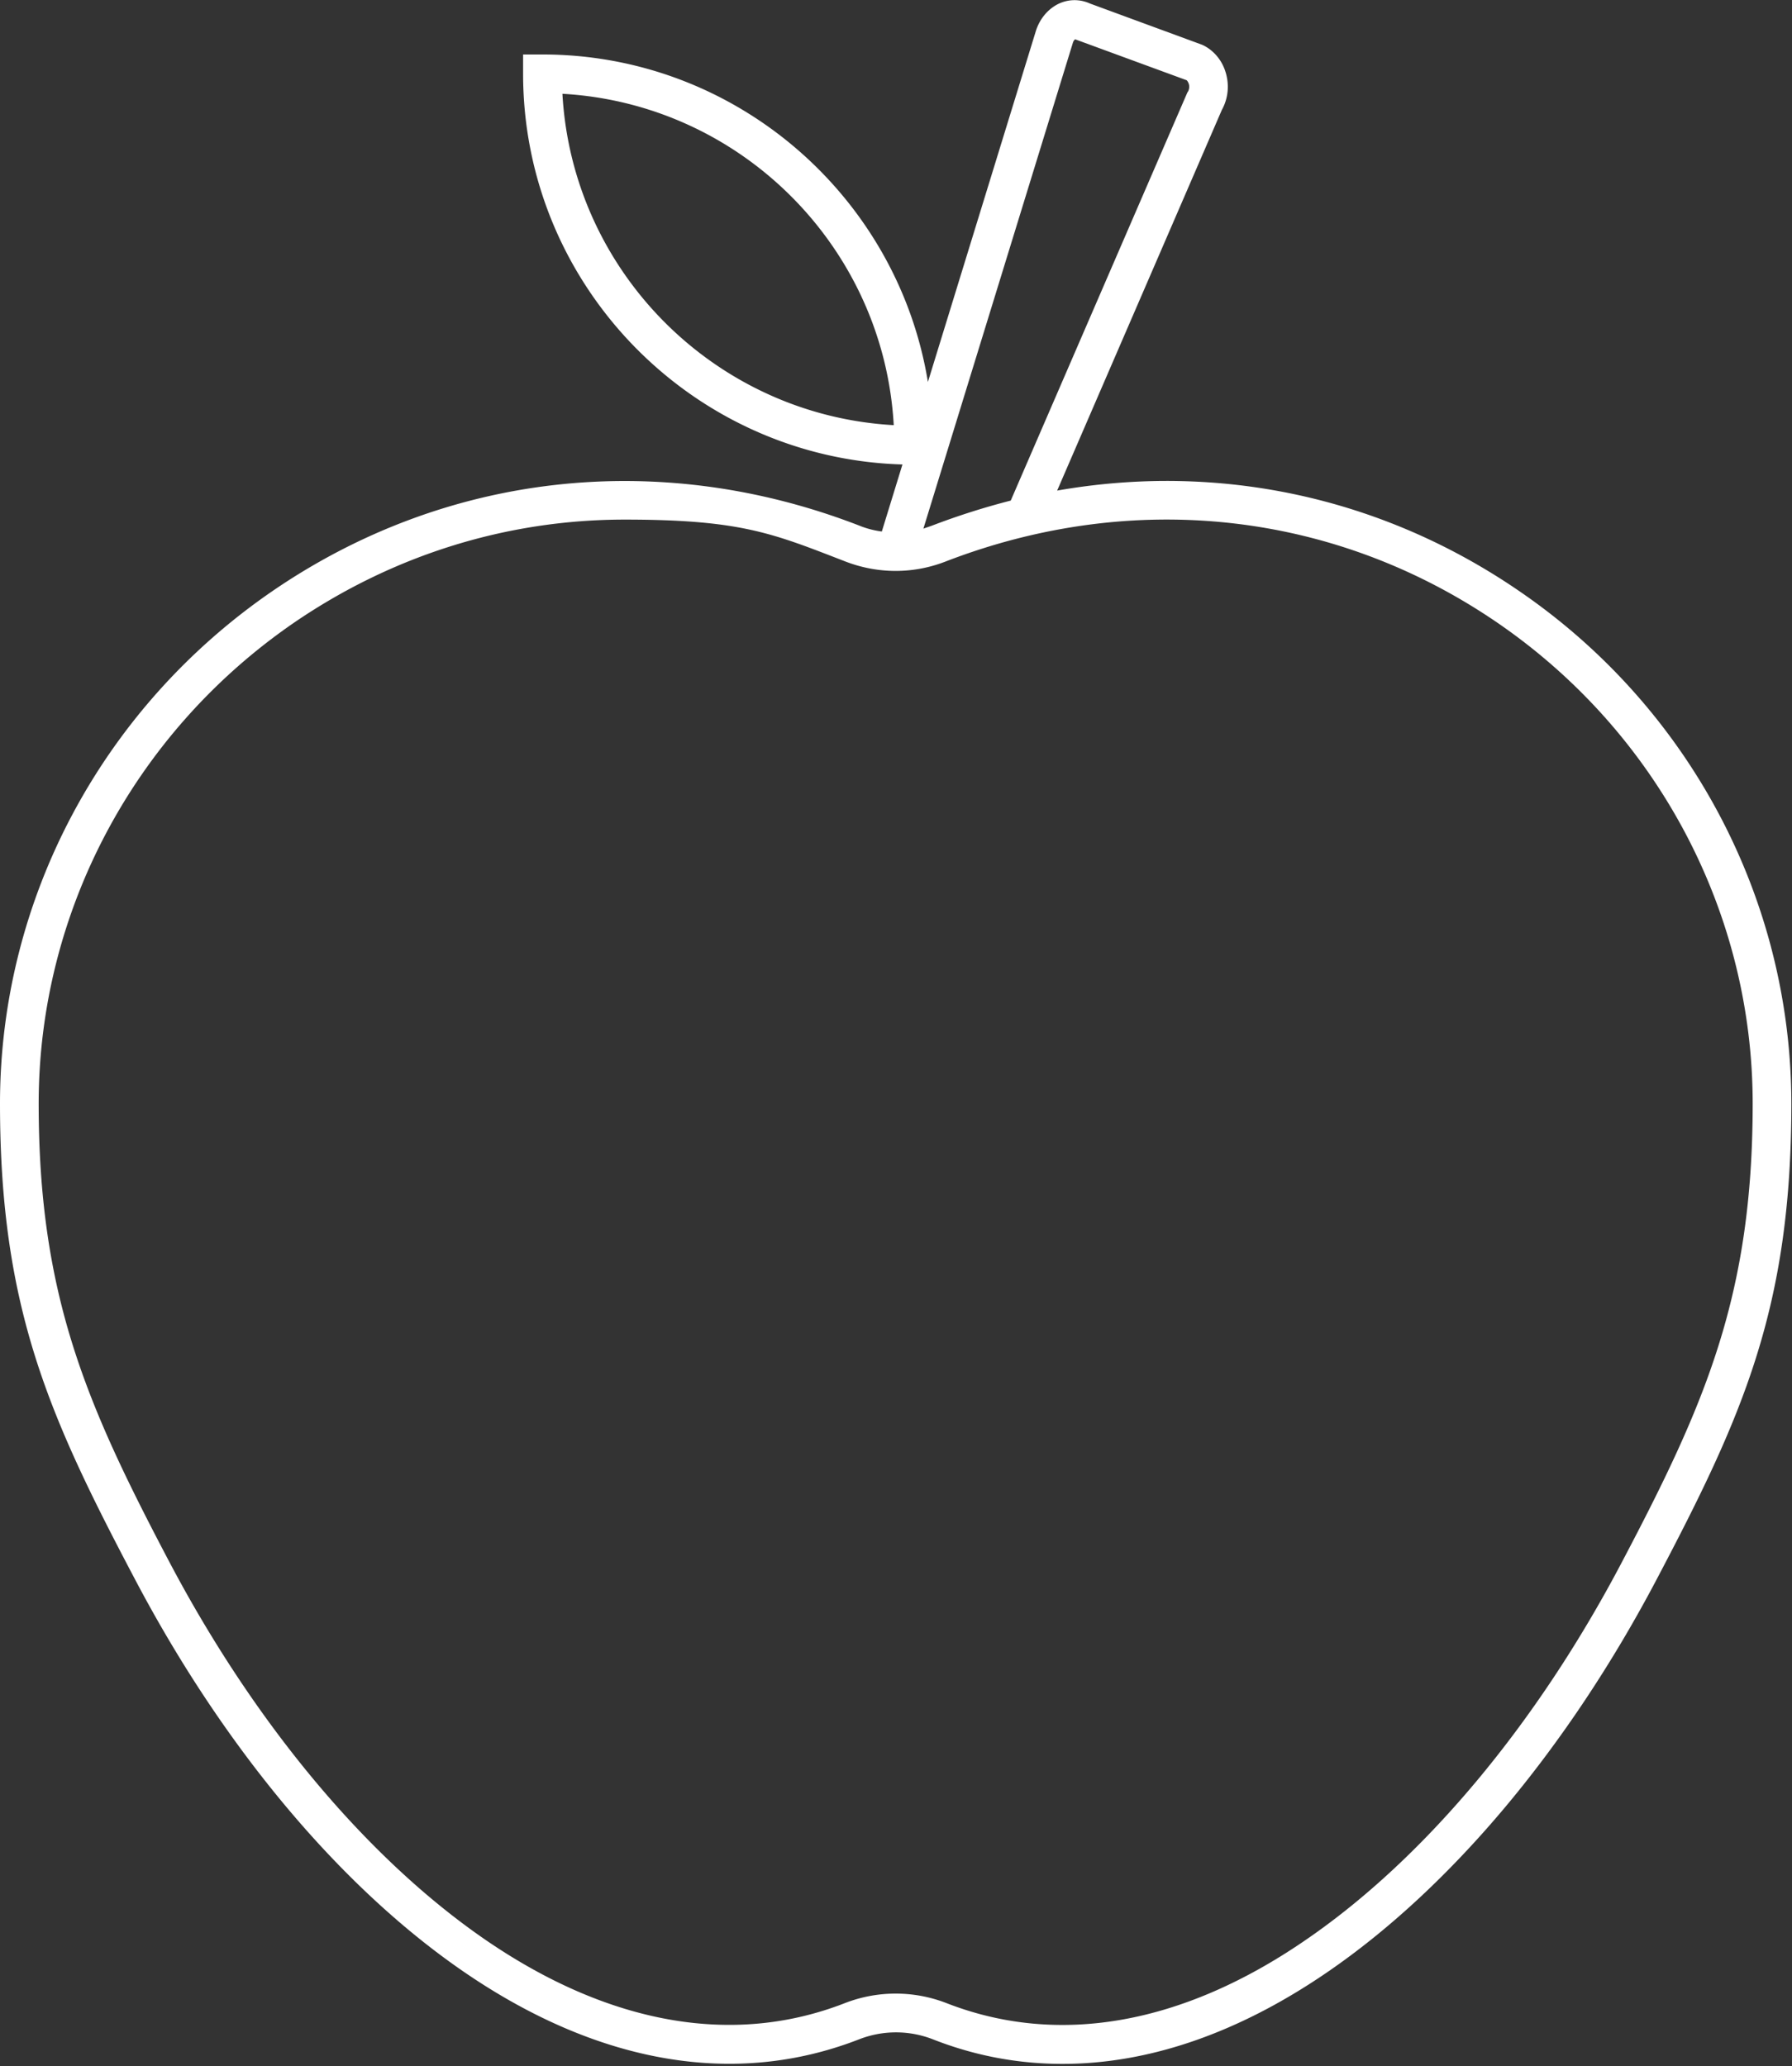 <svg xmlns="http://www.w3.org/2000/svg" width="556" height="641" fill="none" xmlns:v="https://vecta.io/nano"><rect width="100%" height="100%" fill="#333333" stroke="none"/><g clip-path="url(#A)"><path d="M471.4 183.4c-42.7-29.3-93.3-40-143.4-31.2l51.1-118.1c2-3.6 2.4-7.9 1.1-11.9-1.2-3.8-3.9-6.8-7.2-8.3L338.2 1.1c-3.1-1.4-6.5-1.4-9.6 0-3.4 1.6-6 4.7-7.2 8.5l-33.5 108.9C278.5 61 228.4 16.9 168.3 16.9h-6v6c0 65.6 52.5 119.3 117.7 121.2l-6.4 20.8c-2.3-.3-4.7-.9-6.9-1.8-61.9-24-128.4-16.6-182.2 20.3C31.6 219.7 0 279.1 0 342.4s15.2 97 41.9 147.6c27.6 52.4 63.9 95.7 102.4 122 41.6 28.4 83.9 35.6 122.2 20.7a31.49 31.49 0 0 1 23 0c13 5.1 26.4 7.6 40.1 7.6h.1c26.7 0 54.4-9.5 81.9-28.3 38.5-26.3 74.8-69.6 102.4-122 26.6-50.5 41.8-84.1 41.8-147.5s-31.5-122.9-84.4-159.1zM174.5 29.1c55.3 3.1 99.7 47.5 102.8 102.8-55.3-3.1-99.7-47.5-102.8-102.8zm158.4-15.9c.2-.6.6-1 .7-1l34.6 12.7c.2.2.4.5.6 1 .3.8.2 1.8-.2 2.5l-.2.3-54.8 126.6c-8.2 2.1-16.4 4.7-24.5 7.8l-2.6.9 46.4-150.8zm170.5 471.1c-26.6 50.7-61.6 92.5-98.5 117.7-38.2 26.2-76.6 32.9-111.1 19.5a43.56 43.56 0 0 0-31.8 0c-34.5 13.4-72.9 6.6-111.1-19.5-36.8-25.2-71.8-67-98.5-117.7C26.7 435.5 12 401.7 12 342.4s29.6-115.1 79.2-149.2c31-21.2 66.4-32 102.6-32s46 4.3 68.5 13c10.1 3.9 21.1 3.9 31.1 0 58.3-22.5 120.7-15.6 171.2 19 49.6 34 79.2 89.8 79.2 149.2s-14.7 93.1-40.4 141.9z" fill="#fff"/></g><defs><clipPath id="A"><path fill="#fff" transform="translate(0 .1)" d="M0 0h555.9v640.2H0z"/></clipPath></defs></svg>